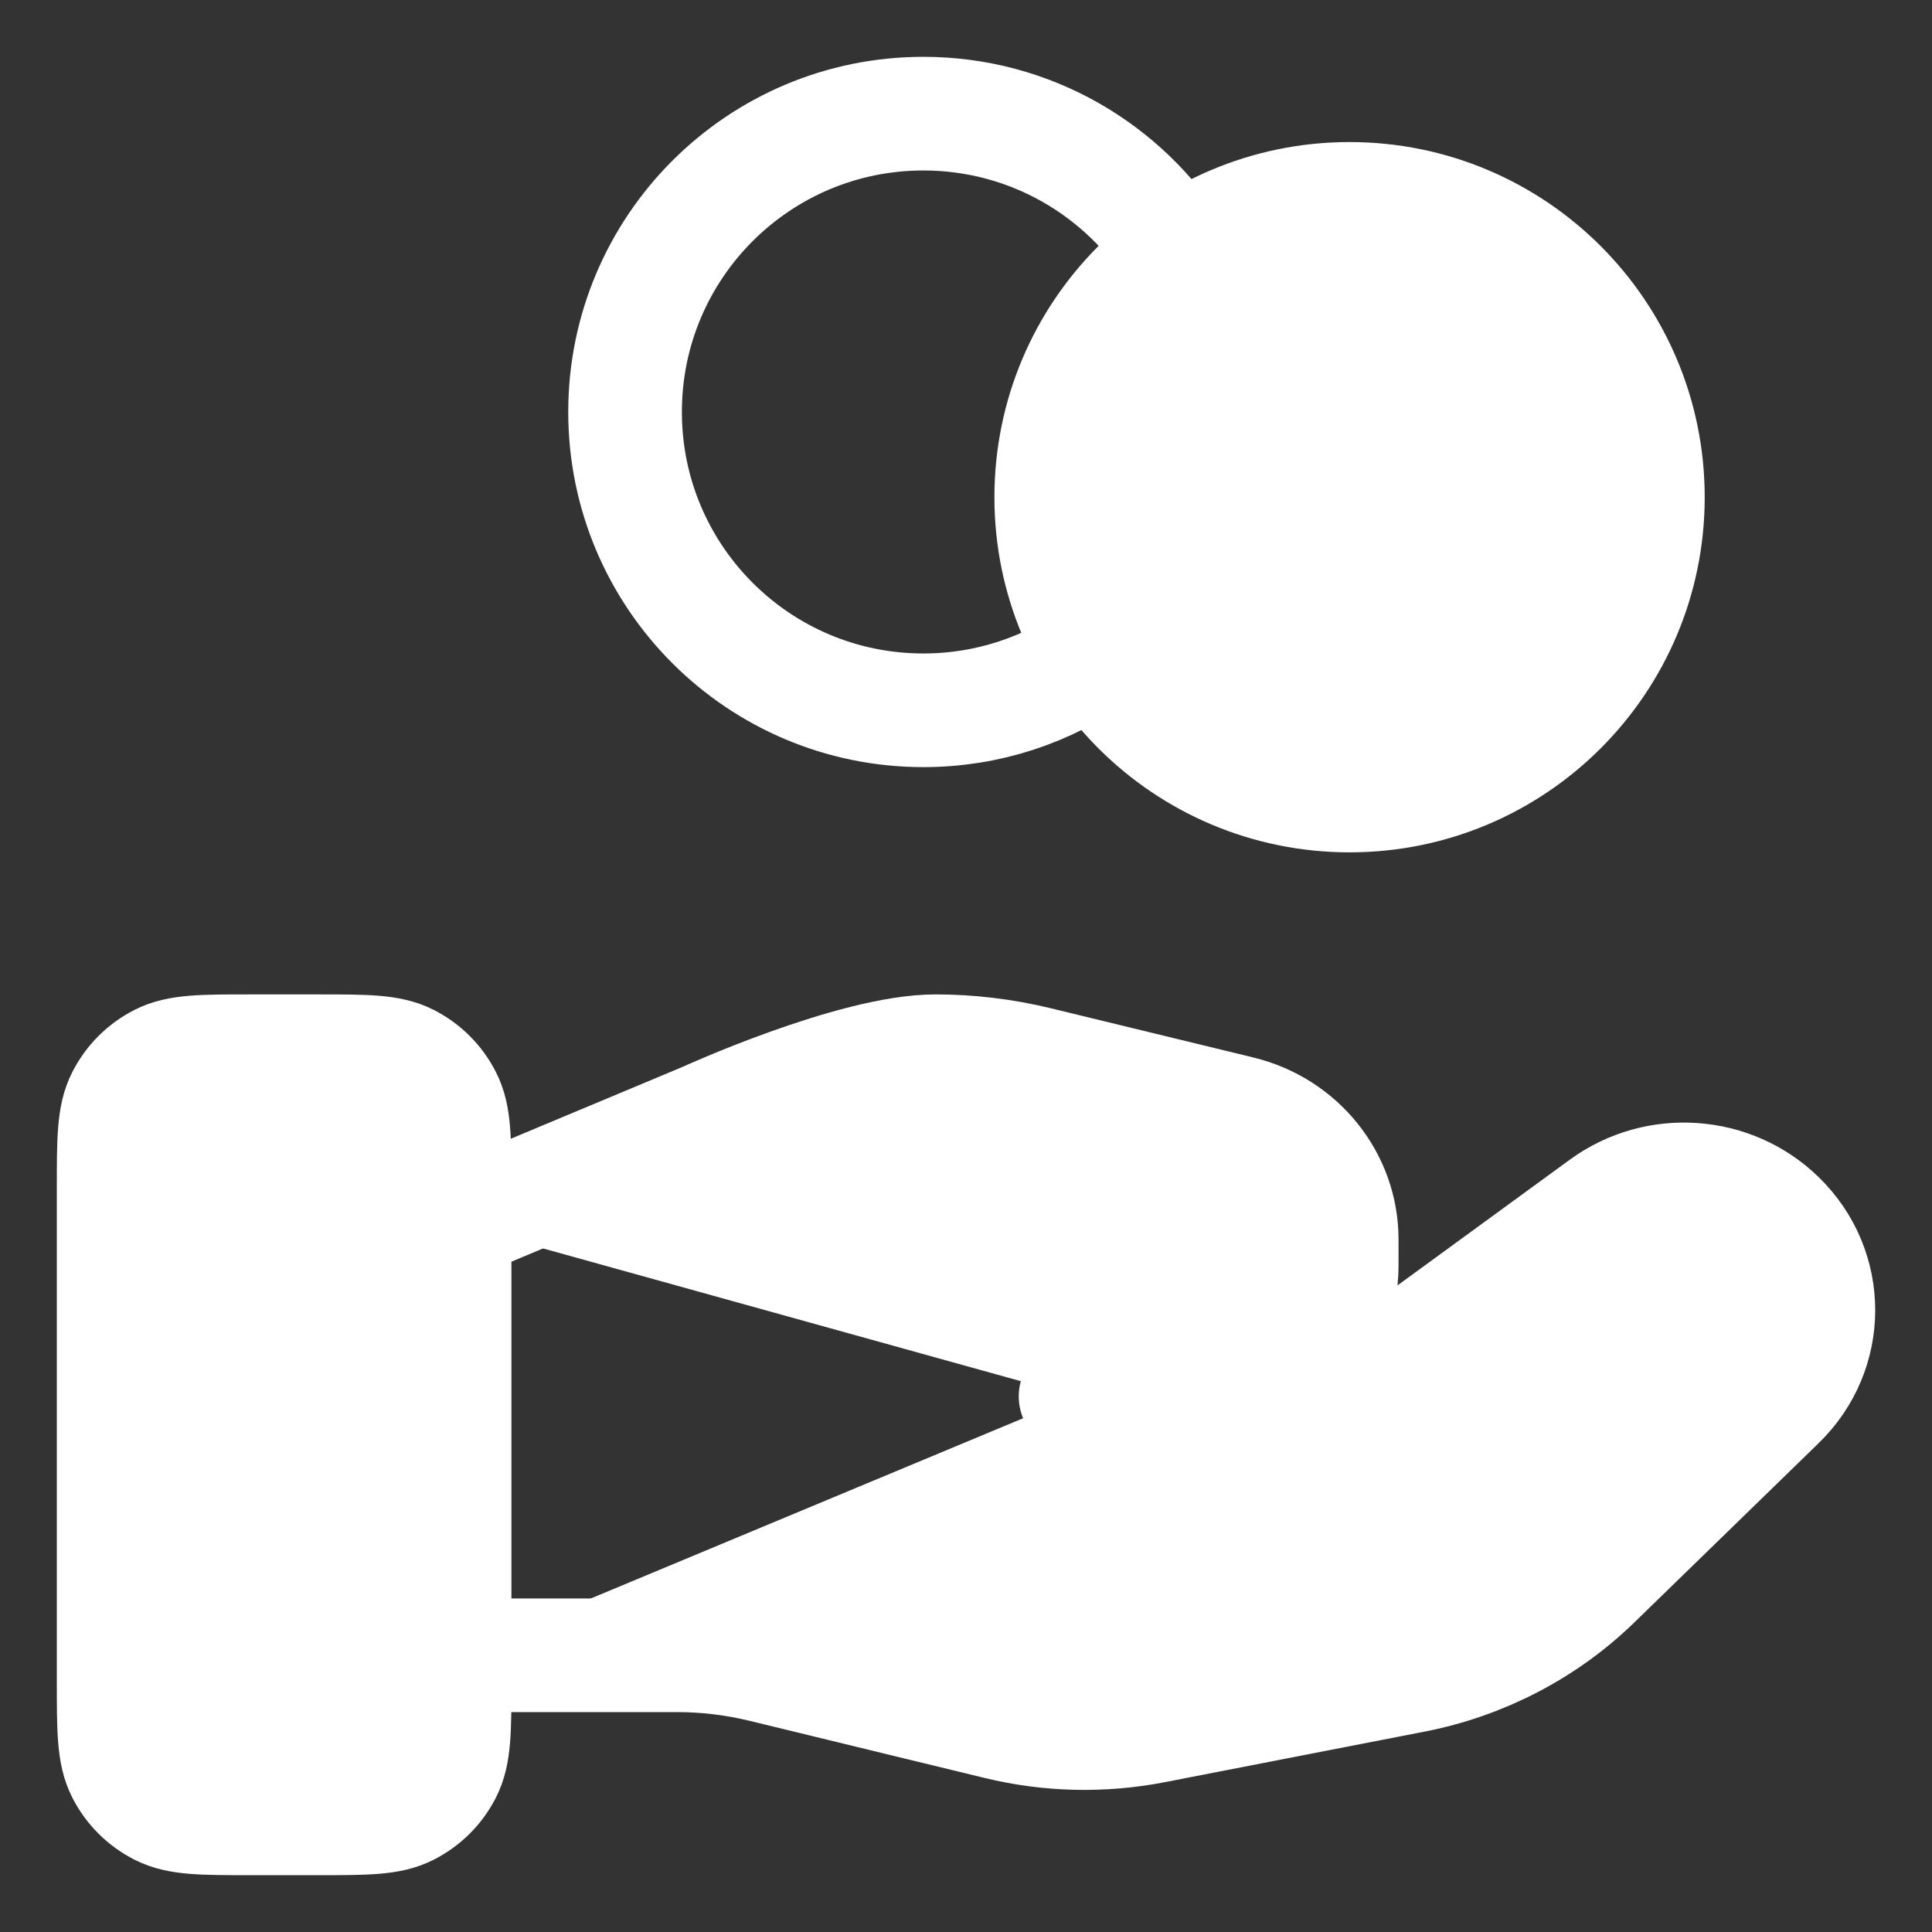<?xml version="1.0" encoding="UTF-8"?> <svg xmlns="http://www.w3.org/2000/svg" width="17" height="17" viewBox="0 0 17 17" fill="none"><rect x="0" y="0" width="17" height="17" fill="#333333" stroke="none"/><path d="M11.875 7C13.325 7 14.5 5.825 14.5 4.375C14.5 2.925 13.325 1.75 11.875 1.75C10.425 1.75 9.25 2.925 9.25 4.375C9.25 5.825 10.425 7 11.875 7Z" fill="white"></path><path d="M2.8 16C3.22 16 3.43 16 3.59 15.918C3.732 15.846 3.846 15.732 3.918 15.591C4 15.43 4 15.22 4 14.8V10.45C4 10.03 4 9.82 3.918 9.66C3.846 9.518 3.732 9.404 3.59 9.332C3.43 9.25 3.22 9.25 2.8 9.25L2.2 9.25C1.78 9.25 1.57 9.25 1.41 9.332C1.268 9.404 1.154 9.518 1.082 9.66C1 9.82 1 10.03 1 10.45L1 14.8C1 15.22 1 15.43 1.082 15.591C1.154 15.732 1.268 15.846 1.41 15.918C1.57 16 1.78 16 2.2 16H2.8Z" fill="white"></path><path d="M9.464 12.287H11.285C11.623 12.287 11.952 12.181 12.222 11.984L14.108 10.608C14.579 10.264 15.237 10.31 15.653 10.715C16.116 11.164 16.116 11.893 15.653 12.341L14.035 13.915C13.6 14.339 13.044 14.628 12.44 14.746L10.153 15.191C9.699 15.279 9.232 15.268 8.783 15.159L6.714 14.656C6.467 14.596 6.213 14.565 5.958 14.565H4" fill="white"></path><path d="M9.464 12.287L10.623 12.287C11.277 12.287 11.806 11.773 11.806 11.137V10.907C11.806 10.379 11.437 9.919 10.911 9.791L9.121 9.356C8.83 9.286 8.532 9.25 8.232 9.25C7.509 9.25 6.199 9.849 6.199 9.849L4 10.769" fill="white"></path><path d="M9.647 5.764C9.218 6.07 8.692 6.25 8.125 6.25C6.675 6.25 5.5 5.075 5.5 3.625C5.5 2.175 6.675 1 8.125 1C9.065 1 9.889 1.494 10.353 2.236M4 14.565H5.958C6.213 14.565 6.467 14.596 6.714 14.656L8.783 15.159C9.232 15.268 9.699 15.279 10.153 15.191L12.44 14.746C13.044 14.628 13.6 14.339 14.035 13.915L15.653 12.341C16.116 11.893 16.116 11.164 15.653 10.715C15.237 10.31 14.579 10.264 14.108 10.608L12.222 11.984C11.952 12.181 11.623 12.287 11.285 12.287H9.464L10.623 12.287C11.277 12.287 11.806 11.773 11.806 11.137V10.907C11.806 10.379 11.437 9.919 10.911 9.791L9.121 9.356C8.83 9.286 8.532 9.25 8.232 9.25C7.509 9.25 6.199 9.849 6.199 9.849L4 10.769M14.5 4.375C14.5 5.825 13.325 7 11.875 7C10.425 7 9.25 5.825 9.25 4.375C9.25 2.925 10.425 1.75 11.875 1.75C13.325 1.75 14.5 2.925 14.5 4.375ZM1 10.45L1 14.8C1 15.22 1 15.43 1.082 15.591C1.154 15.732 1.268 15.846 1.41 15.918C1.57 16 1.78 16 2.2 16H2.8C3.22 16 3.43 16 3.59 15.918C3.732 15.846 3.846 15.732 3.918 15.591C4 15.43 4 15.22 4 14.8V10.45C4 10.03 4 9.82 3.918 9.66C3.846 9.518 3.732 9.404 3.59 9.332C3.43 9.25 3.22 9.25 2.8 9.25L2.2 9.25C1.78 9.25 1.57 9.25 1.41 9.332C1.268 9.404 1.154 9.518 1.082 9.66C1 9.82 1 10.03 1 10.45Z" stroke="white" stroke-linecap="round" stroke-linejoin="round"></path></svg> 